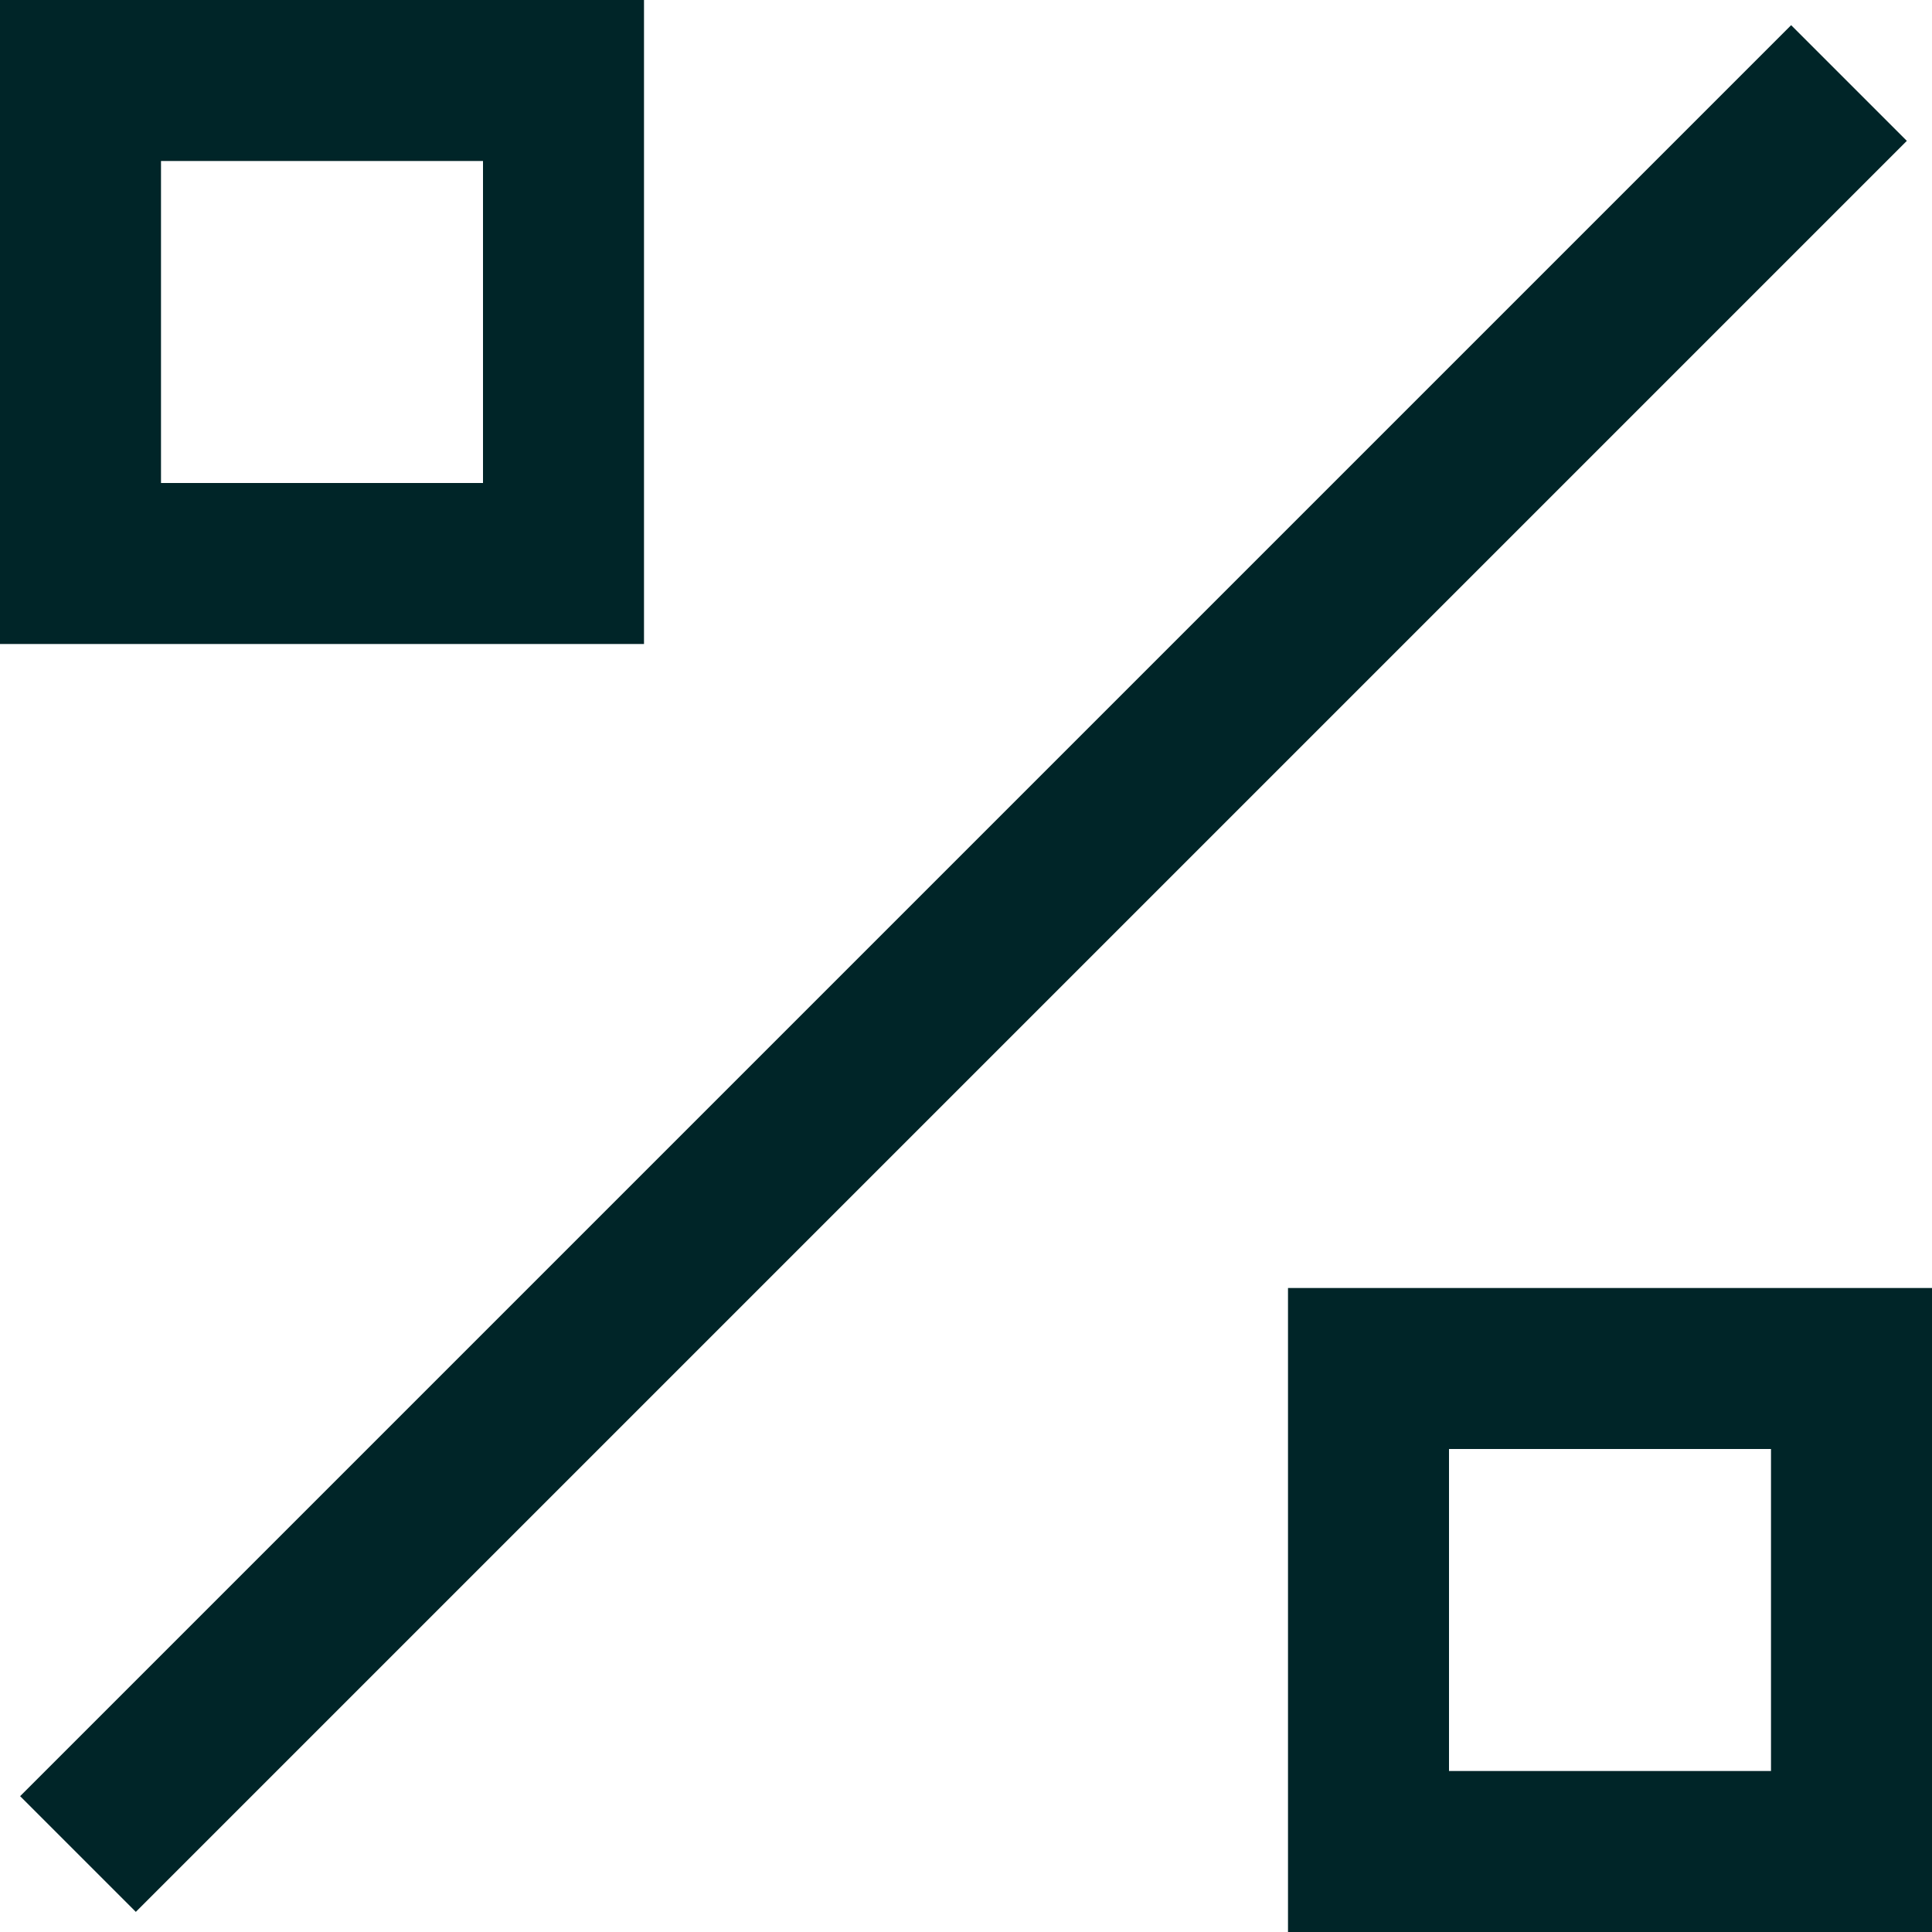 <?xml version="1.0" encoding="UTF-8"?> <svg xmlns="http://www.w3.org/2000/svg" width="72" height="72" viewBox="0 0 72 72" fill="none"><path d="M18 6H6V18H18V6ZM6 0H18H24V6V18V24H18H6H0V18V6V0H6ZM0.75 66.938L66.75 0.938L71.062 5.25L5.062 71.25L0.75 66.938ZM54 54V66H66V54H54ZM48 48H54H66H72V54V66V72H66H54H48V66V54V48Z" fill="#002528"></path></svg> 